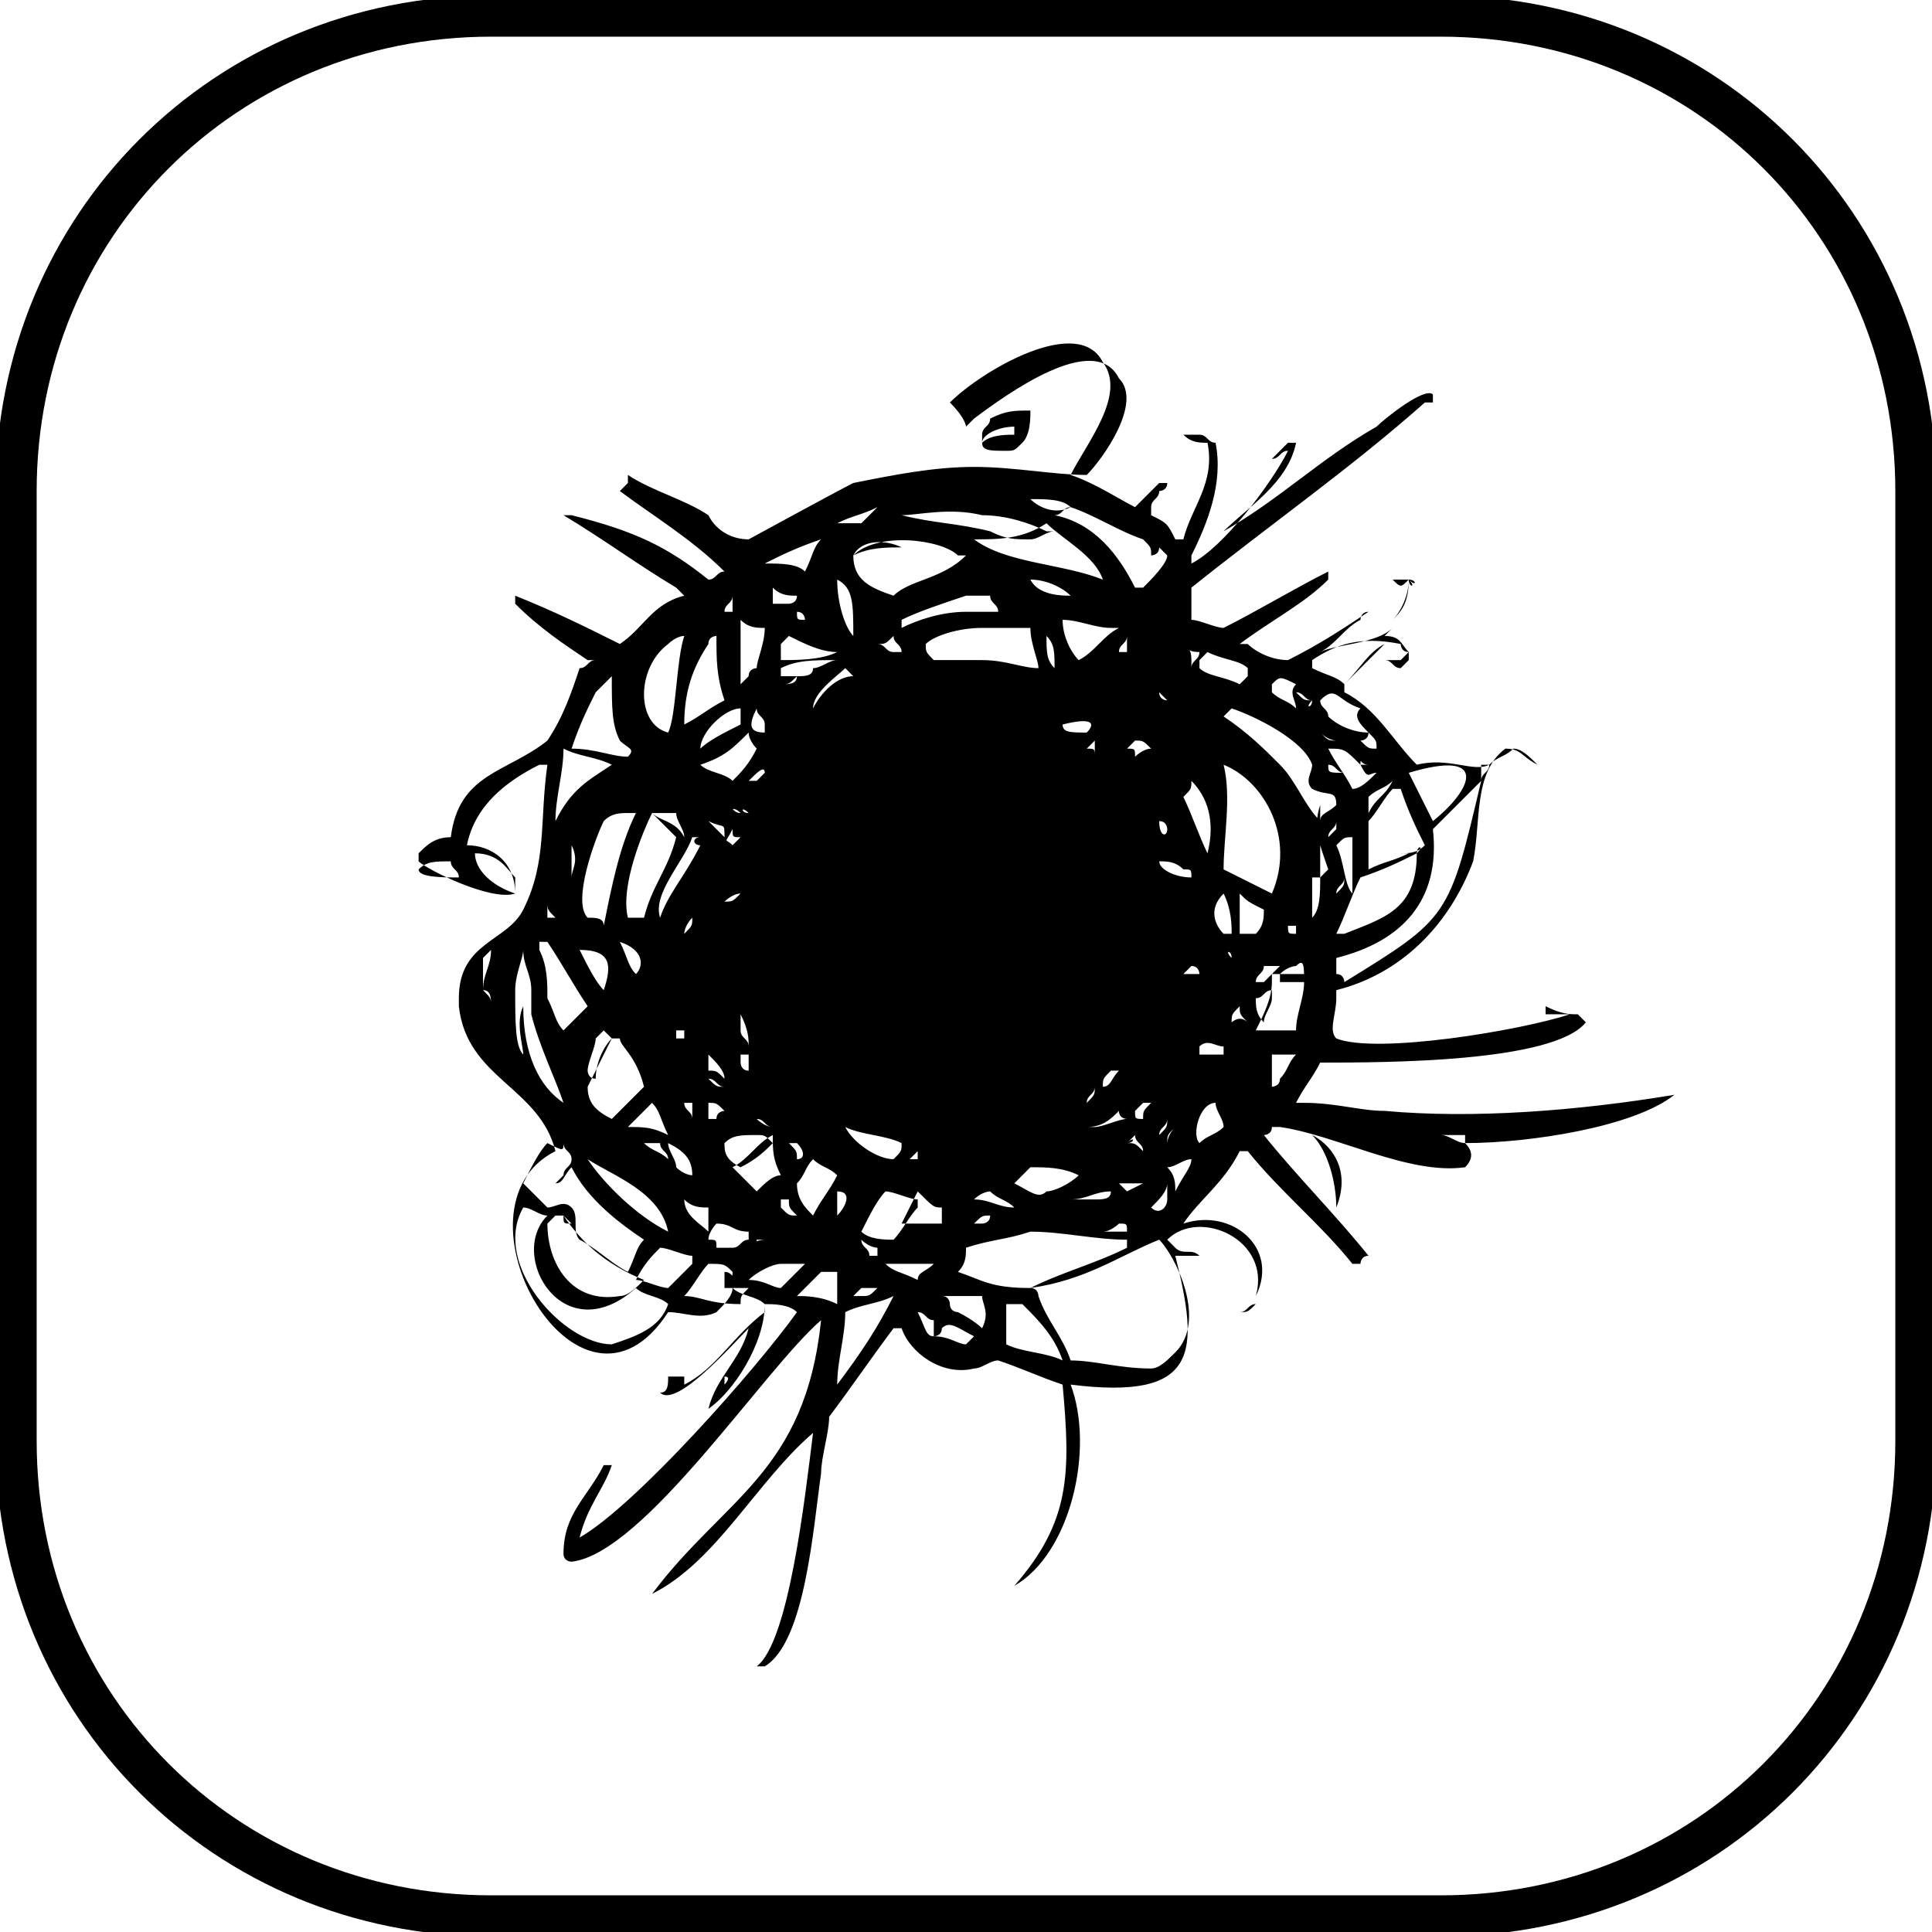 <?xml version="1.0" encoding="utf-8"?>
<!-- Generator: Adobe Illustrator 27.0.0, SVG Export Plug-In . SVG Version: 6.00 Build 0)  -->
<svg version="1.1" id="Layer_1" xmlns="http://www.w3.org/2000/svg" xmlns:xlink="http://www.w3.org/1999/xlink" x="0px" y="0px"
	 viewBox="0 0 24 24" style="enable-background:new 0 0 24 24;" xml:space="preserve">
<style type="text/css">
	.st0{fill:none;stroke:#000000;stroke-width:0.511;stroke-miterlimit:10;}
</style>
<g>
	<path d="M5.6,10.7c0,0.1,0.1,0.1,0.1,0.2c-0.2,0-0.5,0-0.5-0.1l0,0C5.3,10.7,5.4,10.7,5.6,10.7z M6.8,11.2c0,0.1,0,0.1,0.1,0.2H6.8
		C6.8,11.4,6.8,11.3,6.8,11.2C6.8,11.3,6.8,11.3,6.8,11.2z M7.3,12.5c-0.1,0.1-0.2,0.2-0.3,0.3c-0.1-0.1-0.1-0.2-0.2-0.4
		c0-0.2,0-0.4-0.1-0.6v-0.1h0.1C7,12,7.1,12.2,7.3,12.5C7.2,12.4,7.3,12.5,7.3,12.5z M7.1,10.9c0-0.1,0-0.2,0-0.3c0,0,0,0,0-0.1l0,0
		C7.2,10.7,7.1,10.8,7.1,10.9z M7,9.3c0.2,0.1,0.4,0.1,0.6,0.2l0,0c-0.3,0.2-0.5,0.3-0.7,0.7C6.9,9.9,7,9.6,7,9.3L7,9.3z M7.6,8.4
		c0,0.4,0,0.6,0.1,0.8c0.1,0.1,0.2,0.1,0.1,0.2c-0.2,0-0.4-0.1-0.7-0.1l0,0C7.2,9,7.3,8.8,7.4,8.6C7.5,8.5,7.5,8.5,7.6,8.4z
		 M8.5,7.9L8.5,7.9c-0.1,0.3-0.1,1-0.2,1.2C7.9,9,7.9,8.3,8.3,8C8.3,8,8.4,7.9,8.5,7.9z M8.1,10.1c0.1,0.1,0.2,0.2,0.3,0.3
		c-0.1,0.4-0.3,0.6-0.4,1c-0.1,0-0.1,0-0.2,0C7.7,11,8,10.3,8.1,10.1c0.1,0,0.2,0,0.3,0c0,0.1,0.1,0.2,0.1,0.3
		C8.4,10.2,8.2,10.2,8.1,10.1z M8.9,7.9c0,0.3,0,0.5,0.1,0.8C8.8,8.8,8.7,8.9,8.5,9c0-0.4,0.1-0.7,0.3-1C8.8,7.9,8.9,7.9,8.9,7.9z
		 M9.1,7.4C9.1,7.4,9.2,7.4,9.1,7.4c0,0.1,0,0.1,0,0.2H9C9,7.5,9.1,7.5,9.1,7.4L9.1,7.4z M9.2,9C9,9.1,8.8,9.2,8.7,9.3
		c0-0.2,0.3-0.5,0.5-0.5l0,0C9.2,8.9,9.2,8.9,9.2,9z M9.5,7.8c0,0.2-0.1,0.4-0.1,0.5c0,0-0.1,0-0.1,0.1c0,0,0,0-0.1,0.1
		c0-0.2,0-0.5,0-0.8C9.3,7.8,9.4,7.8,9.5,7.8z M9.9,7.4L9.9,7.4c0,0.1-0.1,0.1-0.1,0.1c-0.1,0-0.1,0-0.2,0c0-0.1,0-0.1,0-0.2
		C9.7,7.4,9.8,7.4,9.9,7.4z M10.2,6.7c-0.1,0.1-0.1,0.2-0.2,0.4C9.9,7,9.7,7,9.5,7l0,0C9.7,6.9,9.9,6.8,10.2,6.7z M9.9,7.6
		C10,7.6,10,7.6,9.9,7.6C10,7.6,10,7.7,10,7.7C9.9,7.7,9.9,7.7,9.9,7.6C9.9,7.7,9.9,7.6,9.9,7.6z M10.4,8.1
		c-0.2,0.1-0.5,0.1-0.7,0.1c0-0.1,0-0.1,0-0.2l0.1-0.1C10,8,10.2,8.1,10.4,8.1C10.3,8.1,10.4,8.1,10.4,8.1z M9.9,8.4
		c-0.1,0-0.2,0-0.2,0s0,0,0-0.1c0.2-0.1,0.4-0.1,0.7-0.1c-0.1,0-0.2,0.1-0.3,0.1C10.1,8.4,10,8.4,9.9,8.4z M10.6,8.4
		c-0.2,0-0.4,0.2-0.5,0.4c0-0.2,0.3-0.4,0.4-0.5C10.5,8.3,10.5,8.3,10.6,8.4z M10.9,6.3C10.9,6.4,10.9,6.4,10.9,6.3
		c-0.1,0.1-0.1,0.1-0.2,0.2c-0.1,0-0.2,0-0.3,0l0,0C10.6,6.4,10.7,6.4,10.9,6.3z M10.6,6.9C10.6,6.8,10.6,6.8,10.6,6.9
		c0.1-0.2,0.4-0.2,0.6-0.1C11,6.8,10.8,6.8,10.6,6.9z M12.2,6.4c0.3,0,0.6,0.1,0.8,0.2c0,0,0,0,0.1,0l0,0c-0.1,0-0.2,0.1-0.3,0.1
		c-0.2,0-0.3,0-0.5-0.1c-0.4-0.1-0.7-0.1-1.1-0.2l0,0C11.4,6.4,11.8,6.3,12.2,6.4L12.2,6.4z M13.3,6.3L13.3,6.3
		c-0.2,0.1-0.4,0-0.5-0.1C13,6.2,13.2,6.2,13.3,6.3C13.3,6.2,13.3,6.3,13.3,6.3z M14.3,6.9c0,0,0.1,0,0.1-0.1l0.1,0.1
		c0,0.1-0.2,0.3-0.3,0.4h-0.1c-0.2-0.4-0.5-0.8-1-0.9l0,0c0.1,0,0.1-0.1,0.2-0.1c0.3,0.1,0.6,0.3,0.9,0.4
		C14.3,6.8,14.3,6.8,14.3,6.9z M14.7,7.7C14.7,7.7,14.6,7.7,14.7,7.7c-0.1,0-0.1,0-0.1,0H14.7L14.7,7.7z M14.8,9.7
		c0.2,0.2,0.3,0.5,0.2,0.9c-0.1-0.2-0.2-0.5-0.3-0.7C14.8,9.8,14.8,9.8,14.8,9.7L14.8,9.7z M14.9,8.1L14.9,8.1
		c0,0.1-0.1,0.1-0.1,0.2V8.2C14.8,8,14.7,8.1,14.9,8.1L14.9,8.1z M15,8.1c0.2,0.1,0.4,0.1,0.5,0.2c0,0,0,0,0,0.1l-0.1,0.1
		c-0.2-0.1-0.4-0.1-0.5-0.2c0,0,0,0,0-0.1L15,8.1z M16.1,8.8c-0.1-0.1-0.2-0.1-0.3-0.2V8.5c0.1-0.1,0.1-0.1,0.3,0
		C16,8.6,16.1,8.7,16.1,8.8z M16.3,8.7C16.3,8.8,16.2,8.8,16.3,8.7c-0.1,0-0.1,0-0.2-0.1C16.2,8.6,16.2,8.7,16.3,8.7L16.3,8.7z
		 M16.2,8.2C16.1,8.2,16.1,8.2,16.2,8.2l0.1-0.1C16.2,8.1,16.2,8.2,16.2,8.2z M17,9.1C16.9,9.1,16.9,9.1,17,9.1
		c-0.2,0-0.4-0.1-0.5-0.2c0-0.1-0.1-0.1-0.1-0.2c0.2-0.2,0.2,0,0.5,0.1C16.8,8.9,16.9,9,17,9.1z M17.1,9.3c-0.1,0-0.1,0-0.2-0.1
		c0,0,0.1,0,0.1-0.1C17.1,9.2,17.1,9.2,17.1,9.3z M16.9,9.5C17,9.7,17,9.6,17.1,9.6c-0.1,0.1-0.2,0.2-0.3,0.2
		c-0.1-0.2-0.2-0.3-0.3-0.5l0,0C16.7,9.3,16.7,9.3,16.9,9.5c0-0.1,0,0,0.1,0S17,9.5,16.9,9.5z M17,9.9c0.1-0.1,0.2-0.1,0.3-0.2
		c-0.1,0.2-0.2,0.2-0.3,0.4C17,10,17,9.9,17,9.9z M17.7,10.5c-0.1,0.1-0.2,0.1-0.3,0.1h0.1l0,0c-0.2,0.1-0.3,0.1-0.5,0.2
		c0-0.2,0-0.4,0-0.6c0.1-0.1,0.2-0.3,0.3-0.4c0,0,0,0,0.1,0C17.5,10.1,17.6,10.3,17.7,10.5L17.7,10.5z M17.5,9.6
		c1-0.3,0.8,0.2,0.3,0.6C17.7,10,17.6,9.8,17.5,9.6z M18.4,9.7c-0.4,1.7-0.4,1.7-1.7,2.5c0,0,0-0.1-0.1-0.1c0-0.1,0-0.1,0-0.2
		c0.8-0.2,1.3-0.7,1.2-1.6C18,10.1,18.2,9.9,18.4,9.7C18.3,9.7,18.3,9.7,18.4,9.7L18.4,9.7z M18.4,9.7c0-0.1,0-0.1,0-0.2h0.1
		C18.5,9.6,18.4,9.6,18.4,9.7L18.4,9.7z M16.3,11.3c0-0.1,0-0.1,0-0.2c0-0.1,0-0.1,0-0.2h0.1l0,0c0,0.2,0,0.4-0.1,0.5
		C16.3,11.4,16.3,11.4,16.3,11.3z M15.6,12.8L15.6,12.8c0.1-0.2,0.2-0.4,0.2-0.6v-0.1c0.1,0,0.3,0,0.4,0v0.1c0,0.2-0.1,0.4-0.1,0.6
		C16,12.8,15.8,12.8,15.6,12.8z M15.8,13.5c0-0.1,0-0.2,0-0.3c0,0,0,0,0-0.1c0.1,0,0.2,0,0.3,0l0,0c-0.1,0.1-0.1,0.2-0.2,0.3
		C15.9,13.5,15.8,13.5,15.8,13.5z M15.6,12.4L15.6,12.4c0.1,0,0.1-0.1,0.2-0.1l0,0c0,0,0,0,0,0.1s-0.1,0.2-0.1,0.3
		C15.6,12.6,15.6,12.5,15.6,12.4L15.6,12.4z M15.3,13.3C15.3,13.2,15.3,13.2,15.3,13.3C15.3,13.2,15.3,13.2,15.3,13.3z M14.9,13
		c0.1-0.1,0.2,0,0.3,0v0.1c-0.1,0-0.1,0-0.3,0C14.9,13.1,14.9,13.1,14.9,13z M15.1,13.7c0,0.1,0.1,0.2,0.1,0.3
		c-0.1,0.1-0.2,0.1-0.3,0.2C14.8,14.1,14.9,13.7,15.1,13.7z M14.8,12.6C14.8,12.6,14.7,12.6,14.8,12.6v-0.1V12.6z M15.3,12.7
		C15.3,12.6,15.2,12.6,15.3,12.7c0-0.1,0-0.1,0.1-0.2l0,0c0,0.1,0,0.1,0.1,0.2C15.4,12.6,15.3,12.7,15.3,12.7z M16.5,10.4
		C16.5,10.4,16.5,10.3,16.5,10.4c0-0.1,0.1-0.1,0.1-0.2v0.1C16.6,10.3,16.6,10.3,16.5,10.4L16.5,10.4z M16.5,10.8l-0.1,0.1
		c0-0.3,0-0.6,0-0.9C16.3,10.3,16.4,10.5,16.5,10.8z M16.1,12c0.1-0.1,0.1,0,0.1,0.2c-0.1,0-0.2,0-0.3,0c0,0,0,0,0-0.1
		C16,12,16.1,12,16.1,12z M16,11.5C16,11.5,16,11.4,16,11.5c0.1,0,0.1,0,0.1,0s0,0,0,0.1C16,11.6,16,11.6,16,11.5
		C15.9,11.6,16,11.5,16,11.5z M15.9,12c-0.1,0.1-0.1,0.1-0.2,0.2h-0.1l0,0c0-0.1,0.1-0.1,0.1-0.2C15.8,12,15.8,12,15.9,12z
		 M15.3,11.9C15.2,11.8,15.3,11.8,15.3,11.9C15.3,11.8,15.3,11.8,15.3,11.9z M15.8,11.1c-0.2-0.1-0.4-0.2-0.6-0.3
		c0-0.4,0.1-0.9,0-1.3C15.7,9.7,16.1,10.4,15.8,11.1z M15.4,11.1c0.1,0.1,0.1,0.1,0.3,0.2c0,0.1,0,0.2-0.1,0.3c-0.1,0-0.1,0-0.2,0
		C15.4,11.4,15.4,11.2,15.4,11.1z M15.5,12.2C15.4,12.2,15.4,12.2,15.5,12.2C15.4,12.2,15.4,12.2,15.5,12.2z M16.6,10.5L16.6,10.5
		c0.1-0.1,0.1-0.1,0.2-0.1c0,0.2,0,0.5,0,0.7C16.7,11,16.7,10.7,16.6,10.5L16.6,10.5z M16.6,11.1c0-0.1,0.1-0.1,0.1-0.2
		C16.7,11,16.7,11,16.6,11.1C16.7,11.1,16.6,11.1,16.6,11.1z M17.6,10.6C17.6,10.5,17.7,10.5,17.6,10.6c0,0.7-0.4,0.8-0.9,1h-0.1
		c0.1-0.2,0.2-0.5,0.3-0.7C17.2,10.8,17.4,10.7,17.6,10.6z M16.6,9.2C16.6,9.3,16.6,9.3,16.6,9.2C16.6,9.3,16.6,9.3,16.6,9.2
		c-0.1,0-0.1,0-0.2-0.1C16.5,9.2,16.6,9.2,16.6,9.2z M16.5,9.5L16.5,9.5L16.5,9.5c0.1,0,0.1,0.1,0.2,0.1C16.5,9.6,16.5,9.6,16.5,9.5
		z M16.6,10c-0.1,0.1-0.2,0.1-0.2,0.2c-0.2-0.2-0.3-0.5-0.5-0.7c-0.2-0.2-0.4-0.4-0.7-0.6l0.1-0.1c0.3,0.1,0.9,0.4,1,0.7
		c0,0.1-0.1,0.2,0,0.3C16.5,9.9,16.6,9.8,16.6,10z M15.2,11.1L15.2,11.1c0.1,0.2,0.1,0.4,0.1,0.5h-0.1C15.1,11.5,15,11.3,15.2,11.1
		C15.1,11.1,15.1,11.1,15.2,11.1z M14.8,12L14.8,12c0.1,0,0.1,0.1,0.1,0.1h-0.1h-0.1L14.8,12z M14.6,14.8c0-0.1,0-0.2-0.1-0.3
		c0.1,0,0.2-0.1,0.3-0.1l0,0l0,0C14.8,14.5,14.7,14.6,14.6,14.8z M14.4,14.1c0-0.1,0.1-0.1,0.1-0.2l0,0l0,0
		C14.5,14,14.5,14,14.4,14.1C14.4,14,14.4,14.1,14.4,14.1z M14.5,14.2C14.4,14.2,14.4,14.2,14.5,14.2c0-0.1,0-0.1,0.1-0.2
		C14.5,14.1,14.5,14.2,14.5,14.2L14.5,14.2z M14.3,15C14.2,15,14.2,15,14.3,15C14.2,15,14.2,15,14.3,15c0.1-0.1,0.2-0.2,0.2-0.3
		c0,0.1,0,0.1,0,0.2C14.5,15,14.4,15.1,14.3,15C14.3,15.1,14.3,15.1,14.3,15z M14.3,17c-0.4,0-0.7-0.1-1-0.1
		c-0.1-0.3-0.3-0.5-0.4-0.8c0,0,0-0.1-0.1-0.1c0.7-0.1,1.1-0.4,1.6-0.6c0.2,0.2,0.6,1,0.2,1.4C14.5,16.9,14.4,17,14.3,17z
		 M12.5,16.2c0.1,0,0.1,0,0.2,0c0.2,0.2,0.4,0.4,0.5,0.7c-0.2-0.1-0.5-0.1-0.7-0.2C12.5,16.5,12.5,16.3,12.5,16.2z M12,15.5
		c0.3-0.1,0.5-0.1,0.8-0.2c0.4,0,0.8,0.1,1.2,0.1c0,0,0,0,0,0.1c-0.4,0.2-0.8,0.3-1.2,0.5c-0.5,0-0.6-0.1-0.9-0.2
		C12,15.7,12,15.6,12,15.5z M11.9,16.3c0-0.1,0-0.1,0-0.2c0.1,0,0.2,0,0.3,0c0,0.1,0.1,0.2,0,0.4C12.2,16.5,12.1,16.4,11.9,16.3z
		 M11.6,16.6c0,0,0.1,0,0.1-0.1c0.1-0.1,0.2,0,0.4,0.1c0,0,0,0-0.1,0.1C11.9,16.7,11.8,16.6,11.6,16.6z M11.9,16.3
		c0,0-0.1,0-0.1-0.1c0,0,0-0.1-0.1-0.1c0.1,0,0.1,0,0.2,0C11.9,16.2,11.9,16.3,11.9,16.3z M11.4,16.3c0.1,0,0.1,0.1,0.2,0.1
		c0,0.1,0,0.1,0,0.2C11.5,16.6,11.5,16.5,11.4,16.3z M11,15.7c0.2,0,0.4,0,0.6,0c-0.1,0.1-0.2,0.1-0.2,0.2
		C11.2,15.8,11.1,15.8,11,15.7C10.9,15.7,11,15.7,11,15.7z M10.6,6.9c0.3-0.3,1.1-0.2,1.3,0c0,0,0,0,0.1,0c-0.3,0.3-0.7,0.3-0.9,0.5
		C10.8,7.3,10.6,7.2,10.6,6.9z M12.3,7.4c0,0.1,0.1,0.1,0.1,0.2c-0.1,0-0.2,0-0.4,0c-0.3,0-0.6,0.1-0.8,0.2l0,0c0,0,0,0,0-0.1
		c0.2-0.1,0.5-0.2,0.8-0.3C12.2,7.4,12.2,7.4,12.3,7.4L12.3,7.4z M13,6.5c0.2,0.2,0.6,0.4,0.7,0.7C13.2,7,12.5,7,12.1,6.7
		C12.4,6.7,12.7,6.7,13,6.5z M13.2,7.7c0.2,0,0.4,0.1,0.6,0.1c0,0,0,0,0.1,0c-0.2,0.1-0.3,0.3-0.5,0.4C13.3,8.1,13.2,7.9,13.2,7.7z
		 M14,8.5h-0.1H14L14,8.5z M13.9,8.1C13.9,8,14,8,14,7.9C14,8,14,8,14,8.1C14,8.1,14,8.1,13.9,8.1L13.9,8.1z M14.2,13.9
		C14.1,13.9,14.1,13.9,14.2,13.9c-0.1,0-0.1,0-0.1-0.1c0,0,0,0,0.1-0.1h0.1C14.2,13.8,14.2,13.8,14.2,13.9z M14,14.2
		C14.1,14.2,14.1,14.1,14,14.2c0.1-0.1,0.1-0.1,0.1-0.1c0,0.1,0.1,0.1,0.1,0.2C14.1,14.2,14.1,14.2,14,14.2L14,14.2z M14,14.8
		l-0.1-0.1c0.1,0,0.2,0,0.3,0L14,14.8L14,14.8z M14,15.3c-0.1,0-0.2,0-0.3,0c0.1,0,0.2-0.1,0.2-0.1C14,15.2,14,15.2,14,15.3z
		 M13.8,14.8L13.8,14.8c0,0.1-0.1,0.1-0.2,0.1c-0.1,0-0.2,0-0.3,0C13.5,14.9,13.6,14.8,13.8,14.8C13.7,14.8,13.8,14.8,13.8,14.8z
		 M12.8,7.2c0.2,0,0.4,0.1,0.5,0.2C13.2,7.4,12.9,7.4,12.8,7.2C12.9,7.3,12.8,7.2,12.8,7.2z M13,7.9c0.1,0.1,0.1,0.2,0.1,0.4
		C13,8.2,13,8.1,13,7.9z M13.2,9L13.2,9c0.4-0.1,0.4,0,0.3,0.1C13.3,9.1,13.2,9.1,13.2,9z M13.6,13.5C13.6,13.5,13.7,13.5,13.6,13.5
		C13.7,13.6,13.7,13.6,13.6,13.5c0,0.1,0,0.1-0.1,0.2C13.5,13.6,13.6,13.6,13.6,13.5L13.6,13.5z M13.5,9.3l0.1-0.1
		c0,0.1,0,0.1,0,0.2C13.6,9.3,13.6,9.3,13.5,9.3L13.5,9.3z M14,13.9c-0.1,0-0.3,0.1-0.4,0.1h-0.1l0,0c0.2,0,0.3-0.1,0.4-0.2
		C13.9,13.9,14,13.9,14,13.9L14,13.9z M13.7,13.5L13.7,13.5c0-0.1,0-0.1,0.1-0.2c0,0,0,0,0.1,0C13.8,13.4,13.8,13.5,13.7,13.5
		C13.8,13.5,13.7,13.5,13.7,13.5z M12.6,14.7c0.1-0.1,0.1-0.1,0.2-0.2c0.2,0,0.4,0,0.6,0.1l0,0c-0.1,0.1-0.3,0.2-0.4,0.2
		C12.9,14.9,12.8,14.8,12.6,14.7C12.7,14.7,12.7,14.7,12.6,14.7z M12.3,14.8c0.1,0.1,0.2,0.1,0.3,0.2c-0.2,0-0.3-0.1-0.5-0.1
		C12.2,14.8,12.3,14.8,12.3,14.8z M12.3,15.1L12.3,15.1c0,0.1-0.1,0.1-0.1,0.1s0,0-0.1,0l0,0C12.2,15.1,12.2,15.1,12.3,15.1z
		 M11.5,8C11.5,8,11.4,7.9,11.5,8c0.1-0.1,0.4-0.2,0.7-0.2c0.2,0,0.4,0,0.6,0c0,0.2,0.1,0.4,0.1,0.5c-0.2,0-0.4-0.1-0.7-0.1
		c-0.2,0-0.4,0-0.6,0C11.5,8.1,11.5,8.1,11.5,8z M11.7,15C11.7,15,11.8,15.1,11.7,15c0,0.1,0,0.2,0,0.2c-0.2,0-0.3,0-0.5,0
		c0.1-0.2,0.1-0.2,0.2-0.4C11.6,15,11.6,15,11.7,15z M11.1,14.4c-0.2,0-0.5-0.2-0.6-0.4c0.2,0.1,0.5,0.1,0.7,0.2
		C11.2,14.3,11.2,14.3,11.1,14.4z M11.4,14.4h-0.1l0,0l0.1-0.1C11.4,14.3,11.4,14.3,11.4,14.4z M10.9,8C11,8,11,8,11.1,7.9
		c0,0.1,0.1,0.1,0.1,0.2h-0.1C11,8.1,11,8,10.9,8z M10.9,15.5v0.1c0,0,0,0-0.1,0c0-0.1-0.1-0.1-0.1-0.2
		C10.8,15.5,10.9,15.5,10.9,15.5L10.9,15.5z M11,14.8c0.1,0,0.3,0.1,0.4,0.1c0,0,0,0,0,0.1c-0.1,0.1-0.2,0.3-0.3,0.4
		c-0.1,0-0.3,0-0.4-0.1C10.8,15.1,10.9,14.9,11,14.8z M14,9.3l0.1-0.1l0,0c0.1,0,0.1,0,0.2,0.1l0,0c-0.1,0-0.2,0.1-0.2,0.1
		C14.1,9.3,14.1,9.3,14,9.3z M14.5,8.7c0,0-0.1,0-0.1-0.1C14.5,8.7,14.4,8.6,14.5,8.7z M14.5,9.5C14.4,9.5,14.4,9.5,14.5,9.5
		c0-0.1,0-0.1,0.1-0.2C14.5,9.4,14.5,9.4,14.5,9.5z M14.4,10.7c0.1,0,0.2,0,0.3,0.1c0.1,0,0.1,0,0.1,0.1
		C14.6,10.9,14.4,10.8,14.4,10.7z M14.4,10.2L14.4,10.2c0.1,0,0.1,0.1,0.1,0.1C14.5,10.4,14.4,10.4,14.4,10.2
		C14.4,10.3,14.4,10.3,14.4,10.2z M10.9,16L10.9,16c-0.1,0.1-0.1,0.1-0.2,0.1h-0.1l0,0l0.1-0.1C10.8,16,10.8,16,10.9,16z M10.4,7.2
		c0.2,0.1,0.2,0.3,0.2,0.7C10.5,7.8,10.4,7.5,10.4,7.2z M10.5,6.9L10.5,6.9L10.4,7L10.5,6.9z M10.4,7L10.4,7
		c-0.1,0.1-0.1,0.1-0.2,0.1C10.3,7.1,10.3,7.1,10.4,7L10.4,7z M10.4,17.2c0-0.3,0.1-0.6,0.1-0.9c0.2-0.1,0.4-0.1,0.6-0.2
		C10.9,16.5,10.7,16.8,10.4,17.2L10.4,17.2z M10.4,14.8C10.5,14.8,10.5,14.8,10.4,14.8c0.2,0,0.1,0.2,0,0.3
		C10.4,15,10.4,15,10.4,14.8L10.4,14.8z M9.9,14.7c0.1-0.1,0.1-0.2,0.2-0.3c0.1,0.1,0.2,0.1,0.3,0.2c-0.1,0.2-0.2,0.3-0.3,0.5
		C10,15,9.9,14.9,9.9,14.7z M9.9,16.1c0.1-0.1,0.2-0.2,0.3-0.3c0.1,0,0.1,0,0.2,0v0.1c0,0.1,0,0.2,0,0.3C10.2,16.1,10,16.1,9.9,16.1
		z M9.3,15.9c0.1-0.1,0.3-0.2,0.4-0.2c0.1,0,0.2,0,0.3,0l0,0c-0.1,0.1-0.2,0.2-0.3,0.3C9.6,16,9.5,15.9,9.3,15.9
		C9.4,15.9,9.4,15.9,9.3,15.9z M9.3,15.5c0,0,0.1,0,0.1-0.1c0,0,0,0,0.1,0l0,0c-0.1,0-0.3,0.1-0.4,0.1H9C9.1,15.6,9.2,15.5,9.3,15.5
		z M8.8,15.4c0-0.1,0.1-0.2,0.1-0.2c0.2,0,0.2,0.1,0.4,0.1c0,0,0,0,0,0.1c-0.1,0-0.1,0.1-0.2,0.1c-0.1,0-0.1,0-0.2,0
		C8.9,15.4,8.9,15.4,8.8,15.4z M8.5,16.1c0.1-0.1,0.2-0.3,0.3-0.4c0.2,0,0.2,0,0.3,0.1c0,0.1,0,0-0.1,0c0,0.1,0,0.1,0,0.2
		c0.1,0,0.2,0,0.3,0c-0.1,0.1-0.1,0.1-0.1,0.2C8.8,16.2,8.7,16.1,8.5,16.1z M8.2,15.5c0.1,0,0.3,0.1,0.4,0.1c0,0,0,0,0,0.1
		c-0.1,0.1-0.2,0.2-0.3,0.3c-0.1,0-0.3-0.1-0.4-0.1C8,15.7,8.1,15.6,8.2,15.5z M6.5,15C6.5,15,6.5,14.9,6.5,15
		c0.1,0,0.2,0.1,0.3,0.1l0,0C6.3,15.6,7,16.8,7.9,16c0.1,0.1,0.3,0.1,0.4,0.2c-0.1,0.3-0.4,0.4-0.7,0.5C7,16.7,6.1,15.7,6.5,15
		L6.5,15z M7.1,15.2v0.1V15.2c-0.1,0-0.1,0-0.1-0.1C7,15.1,7,15.1,7.1,15.2z M8,15.9c-0.1,0.1-0.2,0.2-0.3,0.2
		c-0.6,0.1-0.9-0.4-0.9-0.9l0.1-0.1c0,0,0,0,0.1,0C7.2,15.4,7.5,15.7,8,15.9C7.9,15.9,8,15.9,8,15.9z M7.4,13.4
		c-0.1,0-0.1-0.1-0.1-0.1c0-0.1,0.1-0.3,0.1-0.4l0.1-0.1l0.1,0.1C7.5,13,7.4,13.2,7.4,13.4z M7.3,13.5c0.1-0.2,0.2-0.4,0.3-0.6
		c0,0,0,0,0.1,0c0,0.1,0.2,0.2,0.3,0.6c-0.1,0.1-0.3,0.3-0.4,0.4C7.4,13.8,7.3,13.7,7.3,13.5z M7.8,14c0.1-0.1,0.2-0.2,0.3-0.3
		c0.1,0.1,0.1,0.2,0.2,0.4C8.1,14,8,14,7.8,14z M8.7,10.5c-0.2,0.4-0.4,0.6-0.5,0.9c-0.1-0.3,0.3-0.7,0.4-1c0,0,0,0,0.1,0
		C8.6,10.4,8.6,10.5,8.7,10.5z M8.7,9.5C9,9.4,9.1,9.3,9.3,9.1c0,0.1,0.1,0.2,0.1,0.2C9.3,9.5,9.2,9.6,9.1,9.7
		C9,9.6,8.8,9.6,8.7,9.5z M9.5,9.6L9.4,9.7H9.3l0,0C9.4,9.6,9.5,9.5,9.5,9.6C9.5,9.5,9.5,9.5,9.5,9.6z M9.4,8.8L9.4,8.8
		c0,0.1,0.1,0.1,0.1,0.2v0.1C9.3,9.1,9.3,9,9.4,8.8z M9.4,13.9c0.1,0,0.1,0.1,0.2,0.1C9.5,14,9.4,13.9,9.4,13.9
		C9.3,13.9,9.4,13.9,9.4,13.9z M9.4,14.1c0.1,0,0.1,0,0.2,0.1l0,0c-0.1,0.1-0.2,0.2-0.4,0.3C9,14.4,9,14.3,9,14.2l0,0
		C9.1,14.1,9.2,14.1,9.4,14.1z M8.8,13.7c0.1,0,0.1,0,0.2,0.1c0,0-0.1,0-0.1,0.1H8.8C8.8,13.8,8.8,13.7,8.8,13.7z M8.8,10.2
		C9,10.3,9,10.2,9,10.4C8.9,10.3,8.9,10.3,8.8,10.2z M8.8,13.3c0-0.1,0-0.1,0-0.2C8.9,13.2,9,13.3,9,13.4
		C8.9,13.3,8.9,13.3,8.8,13.3z M9.2,11.1c-0.1,0.1-0.1,0.1-0.2,0.1C9,11.2,9.1,11.1,9.2,11.1C9.1,11.1,9.1,11.1,9.2,11.1z M9.2,10.4
		l-0.1,0.1c-0.1-0.1-0.1,0,0-0.2C9.1,10.4,9.1,10.4,9.2,10.4C9.1,10.4,9.2,10.4,9.2,10.4z M9.2,10.1C9.1,10.1,9.1,10,9,10
		C9.1,10.1,9.1,10,9.2,10.1z M8.8,13.4c0.1,0,0.1,0.1,0.2,0.1C8.9,13.5,8.9,13.5,8.8,13.4z M9.3,13.3C9.3,13.3,9.3,13.4,9.3,13.3
		c-0.1,0-0.1-0.1-0.1-0.1s0,0,0-0.1h0.1C9.3,13.2,9.3,13.3,9.3,13.3z M9.3,10.1C9.2,10.1,9.2,10,9.3,10.1C9.3,10.1,9.2,10,9.3,10.1z
		 M9.3,13c0-0.1-0.1-0.1-0.1-0.2c0-0.1,0-0.1,0-0.2l0,0C9.3,12.8,9.3,12.9,9.3,13L9.3,13z M8.8,15L8.8,15c0,0.1,0,0.2,0,0.3
		c-0.1-0.1-0.3-0.2-0.3-0.4C8.6,15,8.7,15,8.8,15z M8.3,15.3c0.1,0.1,0.1,0.1,0.2,0.2C8.4,15.4,8.4,15.4,8.3,15.3z M8.6,13.7
		c0,0.1,0,0.1,0,0.2c0-0.1-0.1-0.1-0.1-0.2H8.6z M8.4,14.5c0-0.1-0.1-0.2-0.1-0.3c0.2,0.1,0.3,0.2,0.3,0.4
		C8.6,14.6,8.5,14.6,8.4,14.5z M8.6,11.4L8.6,11.4c0,0.1,0,0.1-0.1,0.2C8.5,11.6,8.5,11.5,8.6,11.4C8.6,11.5,8.6,11.4,8.6,11.4z
		 M8.5,12.9C8.5,13,8.5,13,8.5,12.9c-0.1,0-0.1,0-0.1,0v-0.1h0.1C8.5,12.9,8.5,12.9,8.5,12.9z M7.3,14.4c0.3,0.2,0.9,0.4,1,0.9
		C7.9,15.1,7.5,14.7,7.3,14.4z M8.2,14.2c0,0.1,0.1,0.1,0.1,0.2c-0.1-0.1-0.2-0.1-0.3-0.2C8,14.2,8.1,14.2,8.2,14.2z M9.4,14.8
		c-0.1-0.1-0.2-0.2-0.3-0.3c0.2-0.1,0.3-0.3,0.5-0.4c0,0.2,0,0.3,0.1,0.5C9.6,14.6,9.5,14.7,9.4,14.8z M9.7,15v-0.1c0,0,0,0,0.1,0
		c0,0.1,0,0.1,0.1,0.2C9.8,15.1,9.8,15.1,9.7,15z M9.9,14.4c0-0.1,0-0.1-0.1-0.2h0.1C10,14.3,10,14.4,9.9,14.4z M9.7,8.5L9.7,8.5
		c0.1,0,0.1,0,0.2-0.1C9.9,8.5,9.8,8.5,9.7,8.5C9.7,8.6,9.7,8.5,9.7,8.5z M7.9,12.1c-0.1-0.1-0.1-0.2-0.2-0.4C8,11.8,8,12,7.9,12.1z
		 M7.5,12.3c-0.1-0.1-0.2-0.3-0.3-0.5C7.6,11.8,7.6,12,7.5,12.3C7.6,12.3,7.6,12.3,7.5,12.3z M7.3,11.4c-0.2-0.2,0.1-1,0.2-1.2
		c0.1-0.1,0.2-0.1,0.3-0.1h0.1c-0.2,0.4-0.3,0.9-0.4,1.4C7.5,11.4,7.4,11.4,7.3,11.4z M7,14.2c0,0.1,0.1,0.1,0.1,0.2
		c0,0.1-0.1,0.1-0.1,0.2c0,0,0,0-0.1,0.1c0.1,0,0.1-0.1,0.2-0.2c0.2,0.4,0.6,0.7,0.9,0.9c-0.1,0.1-0.1,0.2-0.2,0.4
		c-0.2-0.1-0.4-0.3-0.6-0.4c-0.1-0.1,0-0.3-0.1-0.4c-0.1-0.1-0.2,0-0.3,0c-0.1-0.1-0.2-0.2-0.3-0.3c0.1-0.2,0.2-0.4,0.3-0.5
		C7,14.3,7,14.3,7,14.2z M6.4,12.3c0-0.2,0.1-0.4,0.1-0.5l0,0c0,0.2,0.1,0.3,0.1,0.5c0,0.1,0,0.2,0,0.3C6.7,13,6.9,13.4,7,13.7
		c-0.3-0.2-0.5-0.6-0.5-1.2c-0.1,0.2,0,0.5,0,0.6C6.4,13,6.4,12.7,6.4,12.3z M6.1,12.5c0-0.1,0-0.1-0.1-0.2c0-0.1,0-0.2,0-0.3
		c0,0,0,0,0-0.1l0.1-0.1C6.1,12,6,12.1,6,12.3C6.1,12.3,6.1,12.4,6.1,12.5z M18.2,14.2c-0.1,0-0.2-0.1-0.3-0.1c0.1,0,0.2,0,0.3,0
		V14.2z M9,17.1C9,17.1,9.1,17.1,9,17.1c0.1,0,0,0.1,0,0.1V17.1z M6.4,11.1L6.4,11.1c-0.3-0.1-0.5-0.3-0.5-0.5
		c0.3,0,0.4,0.2,0.5,0.3C6.4,10.9,6.4,11,6.4,11.1z M6.4,11.1c0-0.4-0.3-0.6-0.6-0.6c0.1-0.5,0.5-0.8,0.9-1h0.1
		c-0.1,0.7,0,1.2-0.3,1.8c-0.2,0.4-0.8,0.4-0.8,1.1c0,0,0,0,0,0.1c0.1,0.9,1,1,1.2,1.8c-1.4,0.7,0.3,3.7,1.4,2c0.2,0,0.4,0.1,0.6,0
		C9,16.2,9.1,16.1,9.1,16c0.1,0.1,0.3,0.1,0.4,0.2c0,0,0,0,0,0.1c-0.4,0.3-0.6,0.7-1,0.9v-0.1H8.4c0,0,0,0-0.1,0
		c0,0.1,0,0.2-0.1,0.2c0.2,0.2,0.9-0.6,1.1-0.8c-0.1,0.4-0.4,0.6-0.5,1l0,0c0.3-0.2,0.7-0.8,0.7-1.3c0.1,0,0.3,0,0.4,0.1
		c-0.5,0.7-2,2.4-2.7,2.8c0.1-0.4,0.3-0.6,0.4-0.9c0,0,0,0-0.1,0l0,0C7.3,18.6,7,18.8,7,19.3c0,0.1,0.1,0.1,0.1,0.1
		c0.9-0.1,2.4-2.4,3.1-3C10,18.3,9,18.6,8.1,19.8c0.8-0.4,1.3-1.4,2-2c-0.1,0.8-0.3,2.6-0.7,2.9h0.1c0.5-0.3,0.6-1.7,0.7-2.4
		c0-0.2,0.1-0.5,0.1-0.7c0.3-0.4,0.5-0.7,0.8-1.1c0,0,0,0,0.1,0c0.1,0.3,0.5,0.6,0.9,0.5c0.1,0,0.2-0.1,0.3-0.1
		c0.3,0.1,0.5,0.2,0.8,0.3c0.1,1.1,0.1,1.7-0.6,2.5c0.7-0.4,1-1.7,0.7-2.5c1.6,0.2,1.6-0.4,1.3-1.6c0.1,0,0.2,0,0.3,0
		c-0.1-0.1-0.2,0-0.3-0.1c0,0,0,0-0.1-0.1c0.4-0.4,1.3,0,1.1,0.7c0.3-0.6-0.3-1.1-0.9-0.9c0.2-0.3,0.5-0.5,0.7-0.9c0,0,0,0,0.1,0
		c0.4,0.5,0.9,0.9,1.3,1.4h0.1c0,0,0-0.1,0.1-0.1c-0.4-0.5-0.9-1-1.3-1.5c0,0,0.1,0,0.1-0.1c0,0,0.1,0,0.2,0c0,0,0,0-0.1,0
		c0.7,0.1,1.6,0.6,2.3,0.5c0.1-0.1,0.1-0.2,0-0.3c0.8,0,2.1-0.2,2.6-0.6c-1.2,0.2-2.5,0.3-3.6,0.2c-0.3,0-0.6-0.1-1-0.1
		c0,0,0,0-0.1,0c0.1-0.2,0.2-0.3,0.3-0.5c0.8,0,2.9,0,3.3-0.5l-0.1-0.1c-0.1,0-0.2,0-0.4-0.1v0.1c0.1,0,0.2,0,0.3,0
		c-0.6,0.2-2.4,0.5-2.9,0.3c-0.1-0.1,0-0.3,0-0.5v-0.1c0.8-0.2,1.4-0.8,1.7-1.6c0.1-0.5,0-1.1,0.4-1.4c0.2,0,0.2,0.1,0.4,0.2
		c-0.1-0.1-0.2-0.2-0.3-0.2c-0.1,0.1-0.2,0.1-0.3,0.2c-0.2,0.1-0.5-0.1-0.9,0c-0.3-0.3-0.5-0.7-0.9-0.9V8.5C16.9,8.3,17,8.2,17.2,8
		c-0.2,0.1-0.3,0.3-0.5,0.5c-0.1-0.1-0.2-0.1-0.4-0.2c0,0,0,0,0-0.1C16.6,8,16.9,7.9,17.4,8c0,0,0,0.1,0.1,0.1c0,0,0,0-0.1,0.1
		c-0.1,0-0.1,0-0.2,0c0.1,0,0.1,0.1,0.2,0.1c0,0,0,0,0.1-0.1V8.1c-0.1-0.1-0.1-0.2-0.3-0.2l0.1-0.1C17.1,8,16.6,8,16.4,8.1
		c0.2-0.1,0.3-0.3,0.5-0.4c0,0,0-0.1,0.1-0.1c-0.3,0.2-0.6,0.4-1,0.6c-0.2,0-0.4-0.1-0.5-0.2c0,0,0,0-0.1,0c0.4-0.3,0.8-0.5,1.1-0.8
		V7.1c-0.4,0.2-0.9,0.5-1.3,0.7c-0.1,0-0.3-0.1-0.4-0.1c0-0.1,0-0.2,0-0.4c1-0.8,2-1.5,2.9-2.3c0,0,0,0,0.1,0V4.9
		c-0.1-0.1-0.6,0.3-0.7,0.4c-0.7,0.4-1.2,0.9-1.9,1.3C15.5,6.3,16,6,16.1,5.5H16c-0.1,0.1-0.1,0.1-0.2,0.2c0.1,0,0.1-0.1,0.2-0.1
		C15.8,6,15.2,6.8,14.8,7V6.9C15,6.5,15.2,6,15.1,5.5c-0.1,0-0.1-0.1-0.2-0.1c-0.1,0-0.1,0-0.2,0c0.1,0.1,0.2,0.1,0.3,0.1
		c0.1,0.5-0.2,0.8-0.3,1.2c0,0,0,0-0.1,0c-0.1-0.2-0.1-0.2-0.3-0.3V6.3c0-0.1,0.1-0.1,0.1-0.2c0,0,0.1,0,0.1-0.1c0,0.1,0,0,0,0.1V6
		h-0.1c-0.1,0.1-0.2,0.2-0.3,0.3c-0.2-0.1-0.5-0.3-0.8-0.4c0.2-0.4,0.7-1,0.4-1.4c-0.3-0.6-1.5,0.1-1.9,0.5C12,5.2,12,5.3,12,5.3
		l0.1-0.1c0.4-0.3,1.5-1.1,1.8-0.5c0.3,0.3-0.2,1-0.4,1.2c-0.4,0-0.9-0.1-1.4-0.1s-1,0.1-1.5,0.2c-0.2,0.1-1.3,0.7-1.3,0.7
		c-0.2,0-0.4-0.1-0.5-0.3c-0.3-0.2-0.7-0.3-1-0.5c0,0,0,0,0,0.1c0,0,0,0-0.1,0.1c0.4,0.3,0.9,0.6,1.3,1c-0.1,0-0.1,0.1-0.2,0.1
		C8.3,6.8,7.9,6.6,7.1,6.4H7C7.5,6.7,7.9,7,8.4,7.3l0.1,0.1C8.1,7.5,8,7.8,7.7,8C7.3,7.8,6.9,7.6,6.4,7.4v0.1C6.7,7.8,7,8,7.3,8.2
		c0,0,0,0,0.1,0c-0.1,0-0.1,0.1-0.2,0.1C7.1,8.6,7,8.9,6.8,9.2c-0.5,0.4-1.1,0.4-1.2,1.2c-0.2,0-0.3,0.1-0.4,0.2v0.1
		C5.3,10.8,6.1,11.2,6.4,11.1C6.3,11.1,6.3,11.1,6.4,11.1L6.4,11.1z M12.2,5.5L12.2,5.5L12.2,5.5C12.2,5.5,12.1,5.5,12.2,5.5
		c0-0.1,0.2-0.2,0.4-0.2v0.1C12.5,5.4,12.3,5.4,12.2,5.5C12.2,5.4,12.2,5.4,12.2,5.5z M12.5,5.6c0.1,0,0.1,0,0.2-0.1
		c0.1-0.1,0.1-0.3,0.1-0.4c-0.2,0-0.3,0-0.5,0.1c0,0.1-0.1,0.1-0.1,0.2c0,0,0,0,0,0.1l0,0C12.2,5.6,12.3,5.6,12.5,5.6c0,0,0,0-0.1,0
		H12.5z M17.5,7.2c-0.1,0-0.1,0-0.2,0C17.4,7.3,17.4,7.3,17.5,7.2C17.5,7.3,17.6,7.3,17.5,7.2c0,0.2-0.1,0.4-0.2,0.5
		C17.4,7.6,17.5,7.5,17.5,7.2C17.6,7.3,17.6,7.2,17.5,7.2L17.5,7.2z M16.3,14.1c-0.1-0.1-0.1-0.2-0.2-0.2
		C16.2,13.9,16.2,14,16.3,14.1z M15.6,16.2c-0.1,0-0.1,0.1-0.2,0.1C15.5,16.3,15.5,16.3,15.6,16.2L15.6,16.2z M16.3,14.1
		c0.2,0.2,0.3,0.6,0.3,0.9C16.8,14.5,16.5,14.2,16.3,14.1z"/>
</g>
<path class="st0" d="M17.9,23.8H6.1c-3.3,0-5.9-2.6-5.9-5.9V6.1c0-3.3,2.6-5.9,5.9-5.9h11.8c3.3,0,5.9,2.6,5.9,5.9v11.8
	C23.8,21.2,21.2,23.8,17.9,23.8z"/>
</svg>

